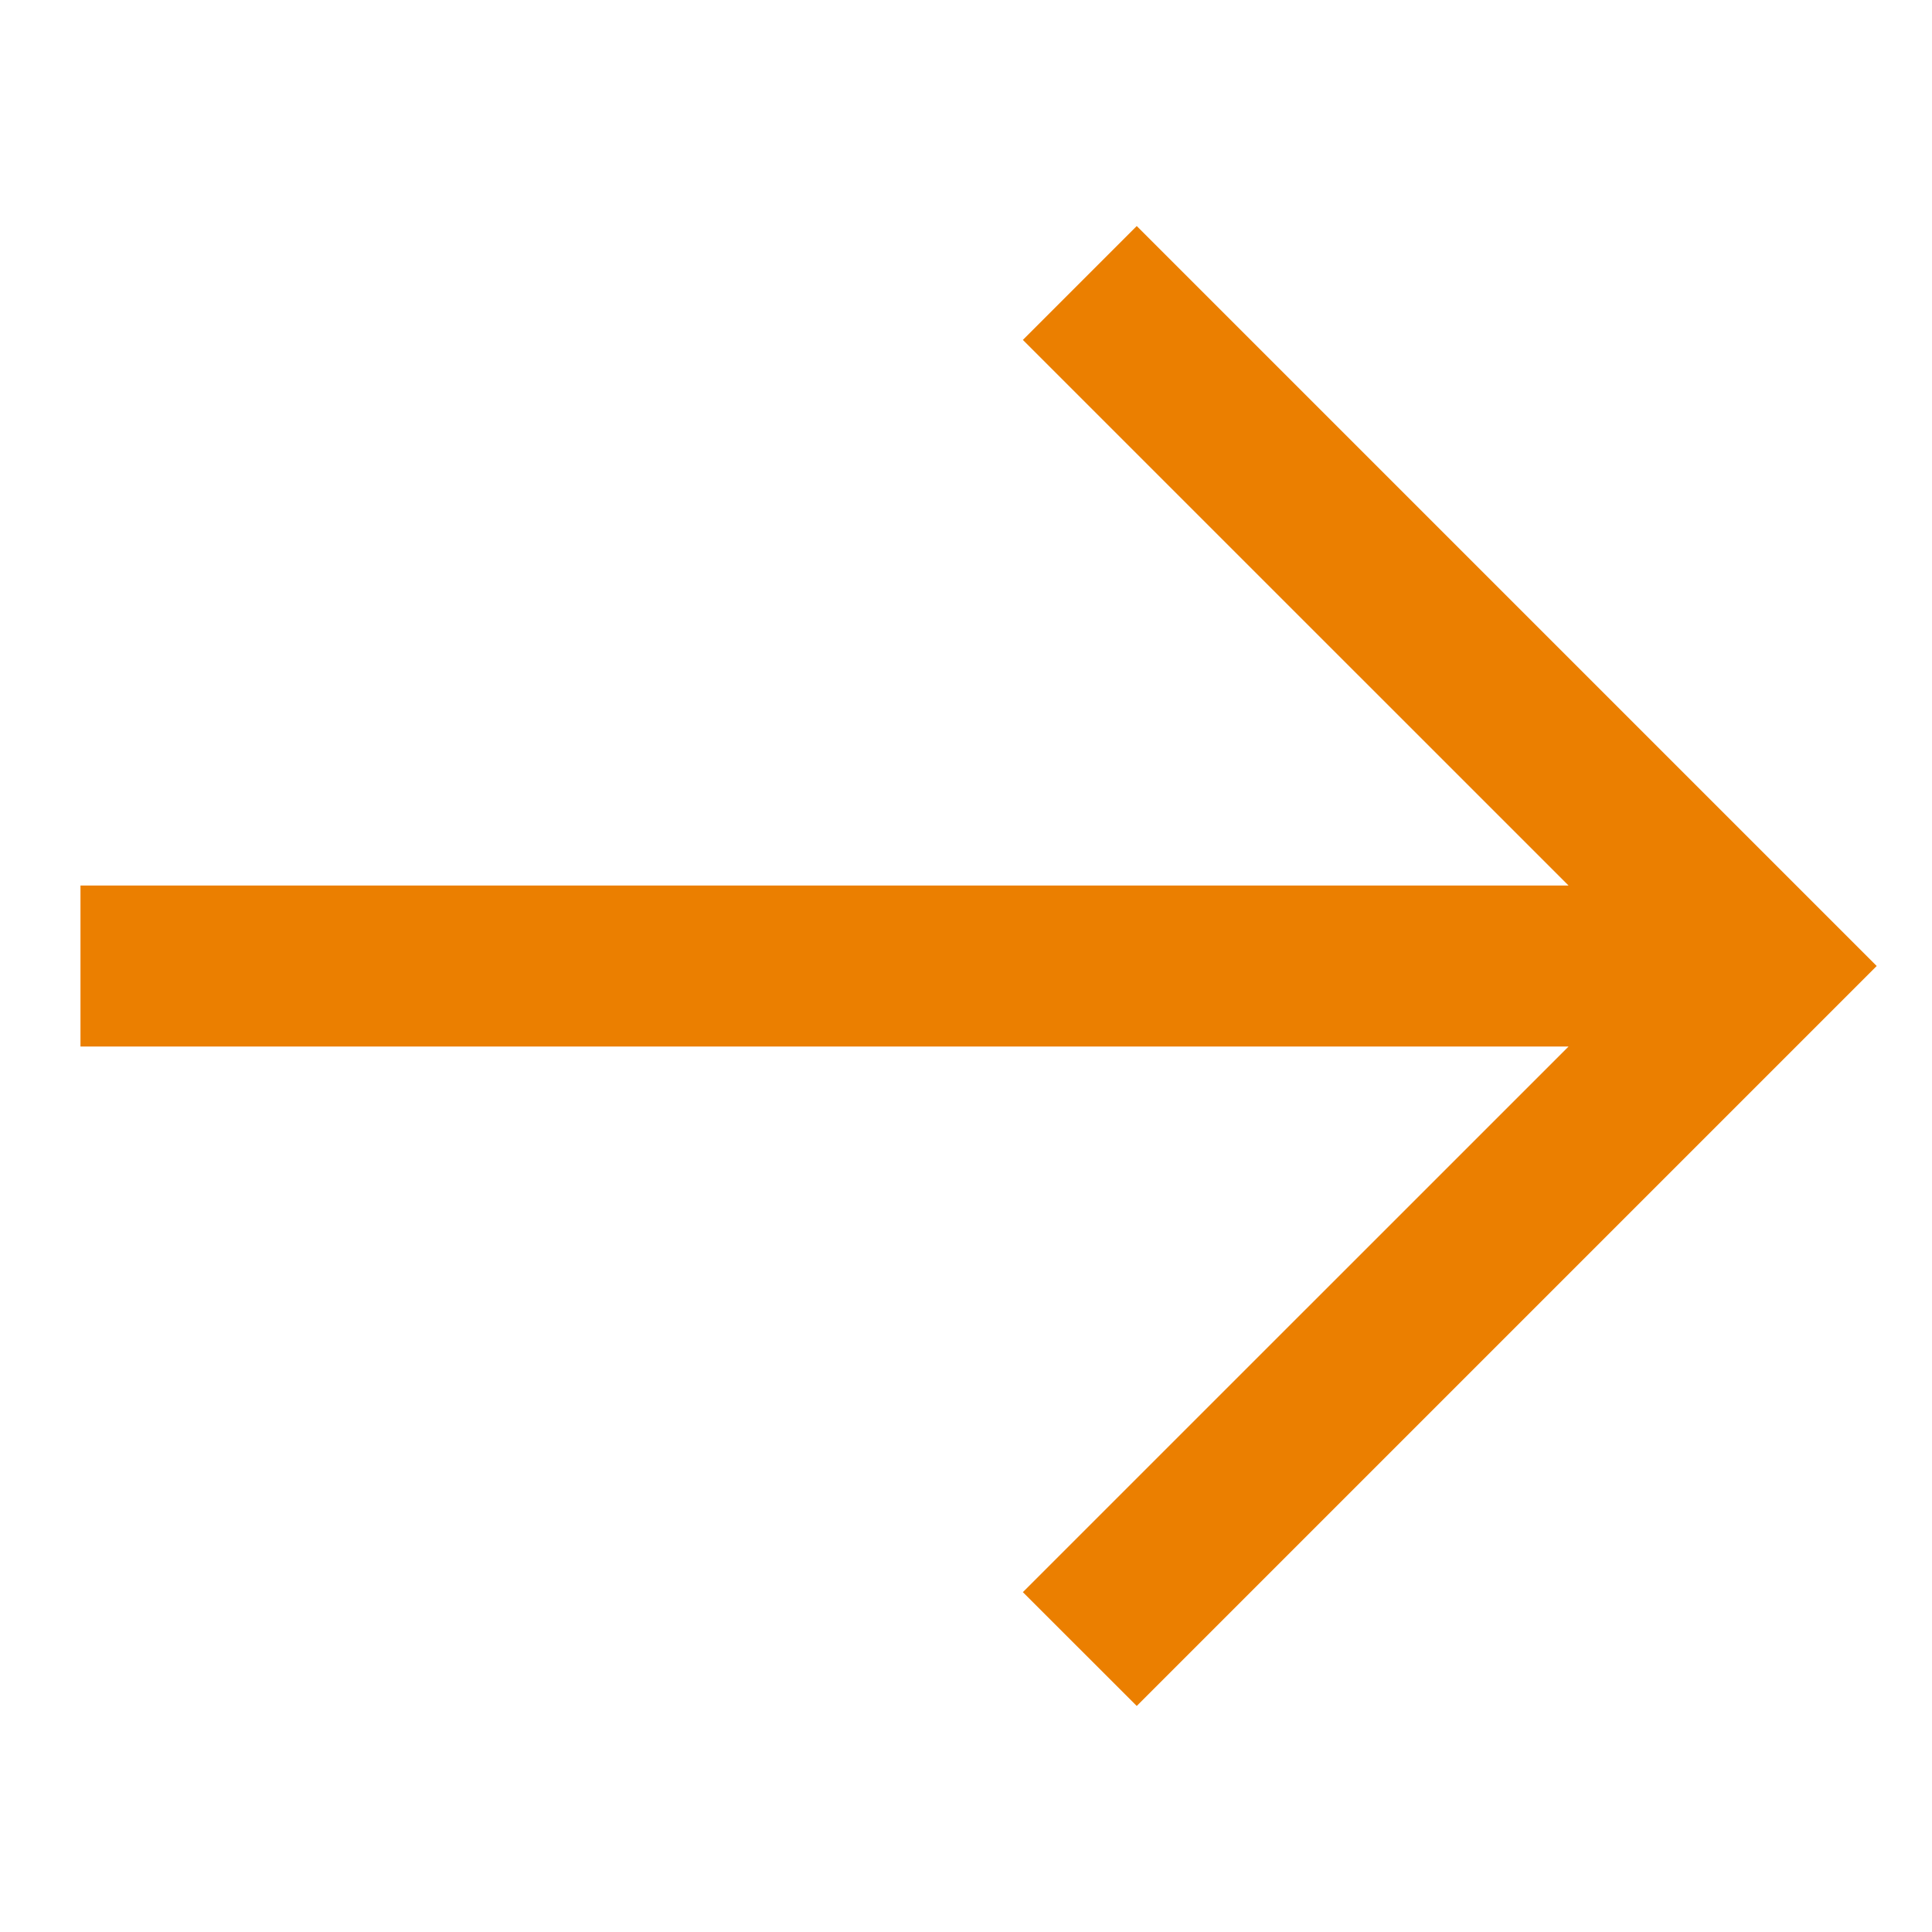 <?xml version="1.0" encoding="UTF-8"?> <svg xmlns="http://www.w3.org/2000/svg" width="32" height="32" viewBox="0 0 32 32" fill="none"><path d="M16.942 26.371L18.828 28.256L31.084 16L18.828 3.744L16.942 5.63L25.98 14.667L1.333 14.667L1.333 17.334L25.98 17.334L16.942 26.371Z" fill="#EB7F00"></path></svg> 